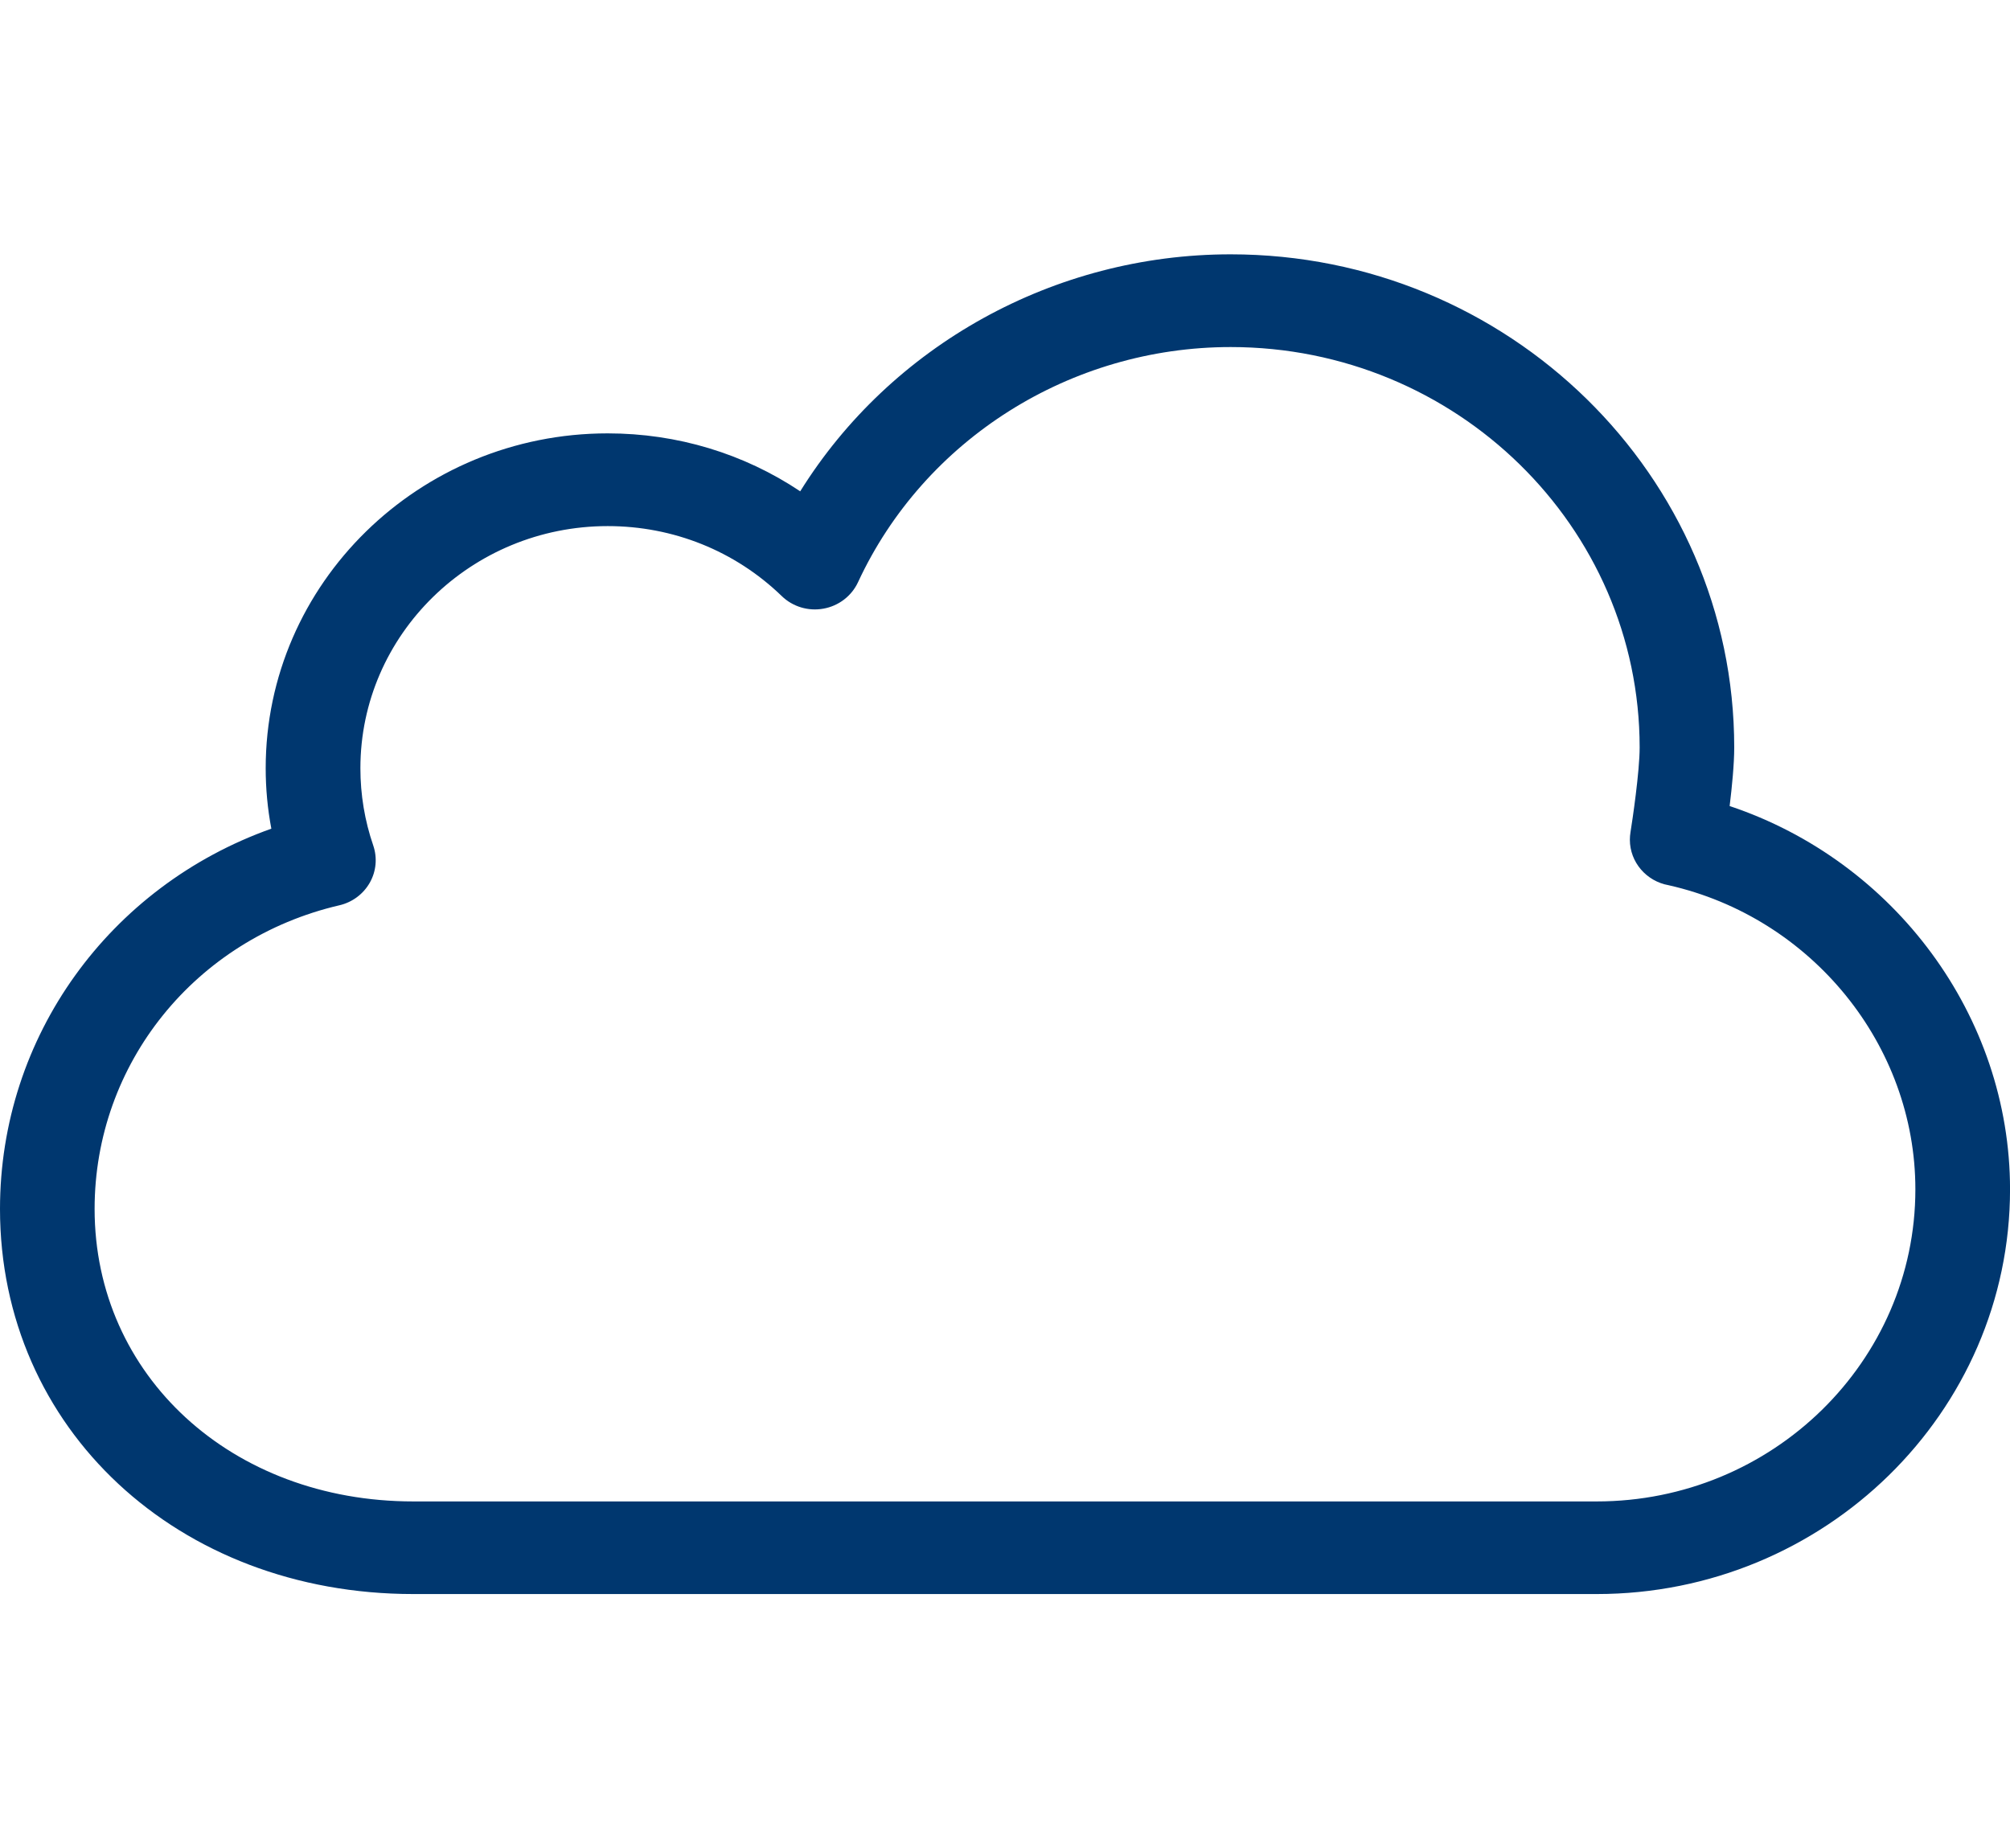 <?xml version="1.0" encoding="utf-8"?>
<!-- Generator: Adobe Illustrator 16.0.4, SVG Export Plug-In . SVG Version: 6.00 Build 0)  -->
<!DOCTYPE svg PUBLIC "-//W3C//DTD SVG 1.1//EN" "http://www.w3.org/Graphics/SVG/1.1/DTD/svg11.dtd">
<svg version="1.1" id="Capa_1" xmlns="http://www.w3.org/2000/svg" xmlns:xlink="http://www.w3.org/1999/xlink" x="0px" y="0px"
	 width="107.863px" height="99.211px" viewBox="0 0 107.863 99.211" enable-background="new 0 0 107.863 99.211" style="fill:#00376F"
	 xml:space="preserve">
<g id="Cloud_1_">
	<g>
		<path d="M92.818,43.264c0.128-1.048,0.246-2.257,0.246-3.145c0-14.596-12.121-26.468-27.024-26.468
			c-9.483,0-18.233,4.905-23.098,12.72c-3.022-2.021-6.594-3.11-10.331-3.11c-10.117,0-18.353,8.061-18.353,17.972
			c0,1.099,0.102,2.183,0.303,3.246C5.871,47.569,0,55.634,0,64.888C0,76.675,9.536,85.56,22.182,85.56h63.502
			c12.229,0,22.181-9.746,22.181-21.725C107.863,54.532,101.661,46.219,92.818,43.264z M85.683,80.589H22.181
			c-9.751,0-17.104-6.752-17.104-15.701c0-7.793,5.4-14.495,13.132-16.296c0.695-0.16,1.287-0.602,1.635-1.214
			c0.346-0.611,0.412-1.334,0.186-1.996c-0.457-1.329-0.69-2.724-0.69-4.148c0-7.168,5.954-12.996,13.272-12.996
			c3.519,0,6.834,1.334,9.335,3.752c0.592,0.577,1.432,0.828,2.247,0.678c0.813-0.146,1.507-0.678,1.851-1.42
			c3.554-7.664,11.401-12.62,19.996-12.62c12.104,0,21.948,9.641,21.948,21.493c0,1.289-0.389,3.918-0.492,4.55
			c-0.021,0.13-0.033,0.271-0.033,0.401c0,1.209,0.89,2.231,2.079,2.442c7.682,1.735,13.242,8.582,13.242,16.322
			C102.785,73.076,95.113,80.589,85.683,80.589z"/>
	</g>
</g>
</svg>
